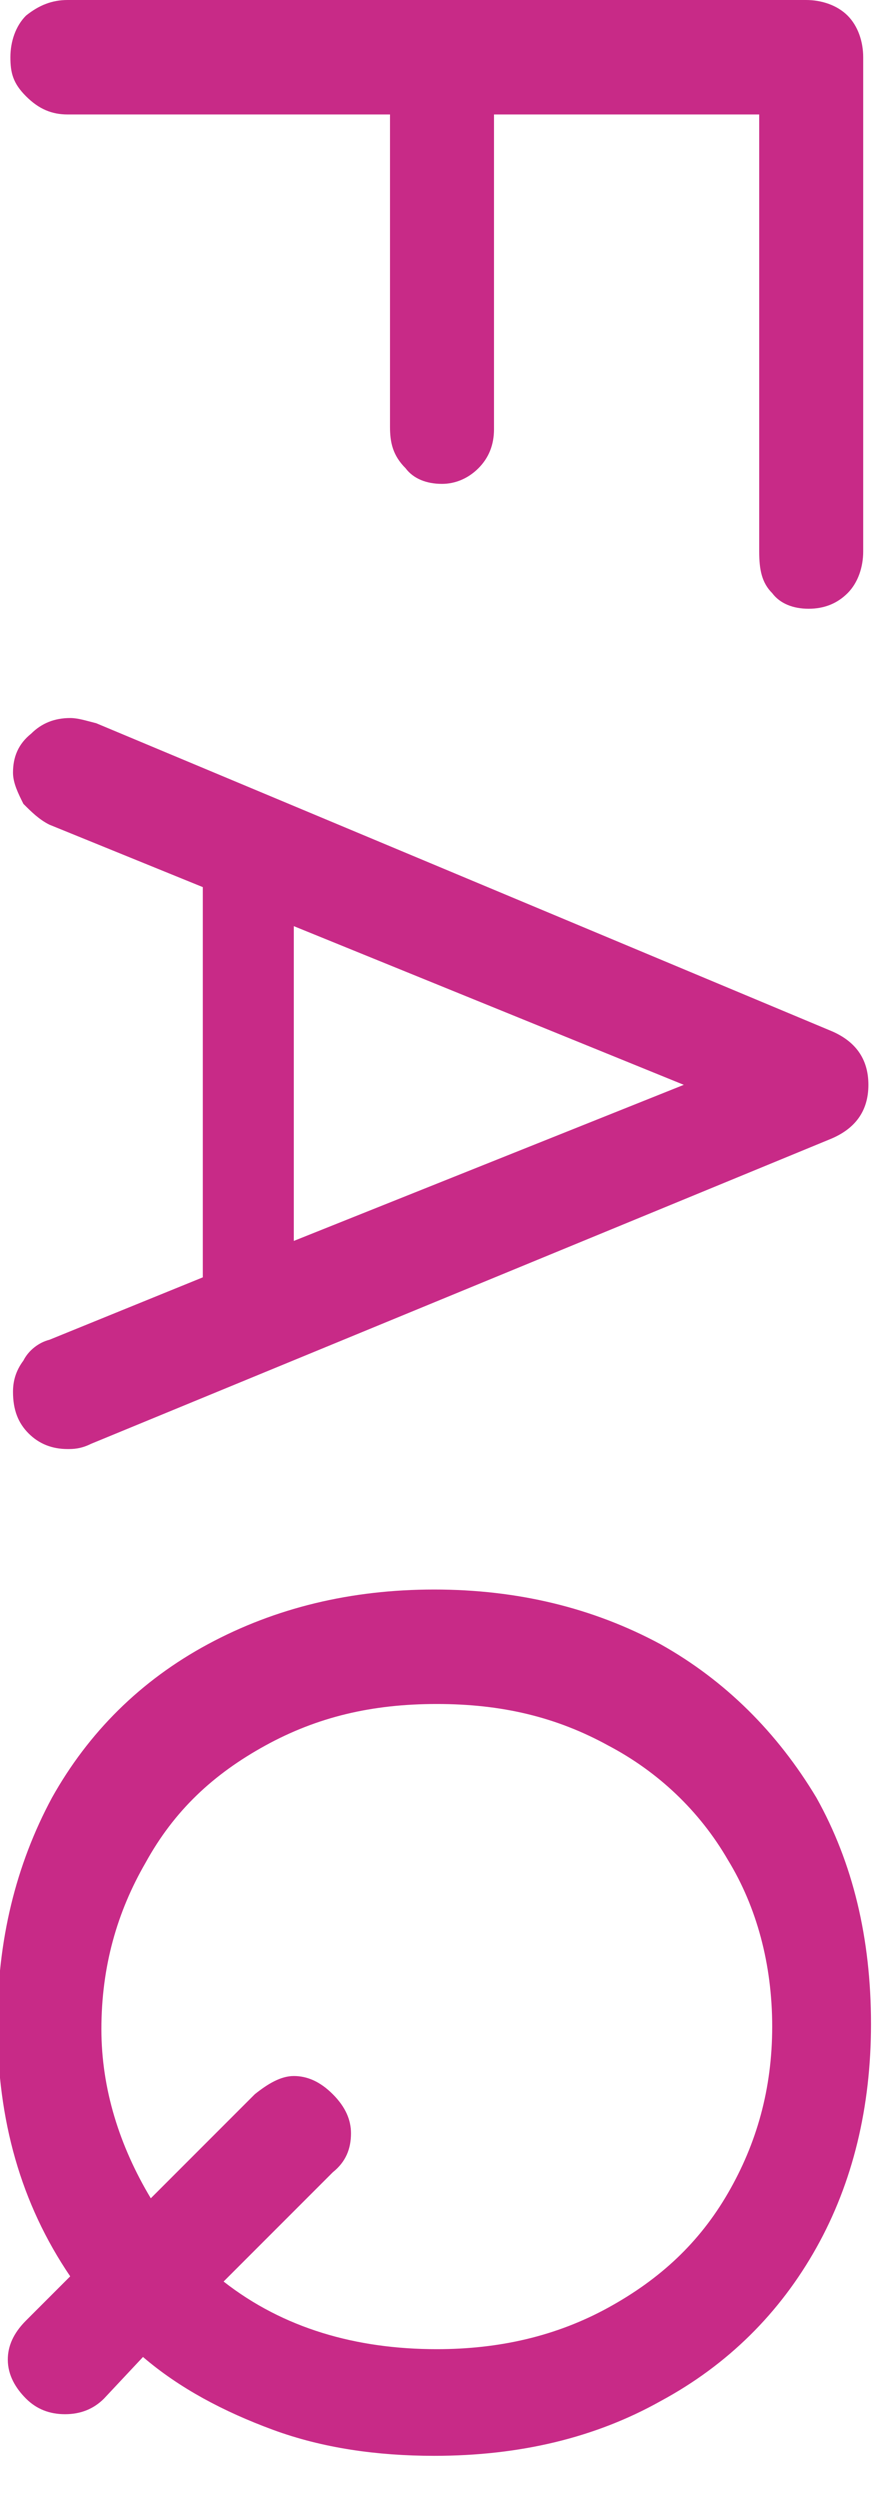 <?xml version="1.0" encoding="utf-8"?>
<!-- Generator: Adobe Illustrator 27.7.0, SVG Export Plug-In . SVG Version: 6.00 Build 0)  -->
<svg version="1.1" id="レイヤー_1" xmlns="http://www.w3.org/2000/svg" xmlns:xlink="http://www.w3.org/1999/xlink" x="0px"
	 y="0px" width="34px" height="96.1px" viewBox="0 0 34 96.1" style="enable-background:new 0 0 34 96.1;" xml:space="preserve">
<style type="text/css">
	.st0{fill:#C82A87;}
</style>
<g>
	<path class="st0" d="M1,0.6C1.5,0.2,2,0,2.6,0H31c0.6,0,1.2,0.2,1.6,0.6C33,1,33.2,1.6,33.2,2.2v19c0,0.6-0.2,1.2-0.6,1.6
		c-0.4,0.4-0.9,0.6-1.5,0.6c-0.6,0-1.1-0.2-1.4-0.6c-0.4-0.4-0.5-0.9-0.5-1.6V4.4H19v12.1c0,0.6-0.2,1.1-0.6,1.5s-0.9,0.6-1.4,0.6
		c-0.6,0-1.1-0.2-1.4-0.6C15.1,17.5,15,17,15,16.4V4.4H2.6C2,4.4,1.5,4.2,1,3.7S0.4,2.8,0.4,2.2C0.4,1.6,0.6,1,1,0.6z"/>
	<path class="st0" d="M2.6,55.7c-0.6,0-1.1-0.2-1.5-0.6s-0.6-0.9-0.6-1.6c0-0.4,0.1-0.8,0.4-1.2c0.2-0.4,0.6-0.7,1-0.8l5.9-2.4V34.1
		l-5.9-2.4c-0.4-0.2-0.7-0.5-1-0.8c-0.2-0.4-0.4-0.8-0.4-1.2c0-0.6,0.2-1.1,0.7-1.5c0.4-0.4,0.9-0.6,1.5-0.6c0.3,0,0.6,0.1,1,0.2
		l28.2,11.8c1,0.4,1.5,1.1,1.5,2.1c0,1-0.5,1.7-1.5,2.1L3.5,55.5C3.1,55.7,2.8,55.7,2.6,55.7z M11.3,35.6v12.1l15-6L11.3,35.6z"/>
	<path class="st0" d="M4,92.2c-0.4,0.4-0.9,0.6-1.5,0.6c-0.6,0-1.1-0.2-1.5-0.6c-0.4-0.4-0.7-0.9-0.7-1.5c0-0.5,0.2-1,0.7-1.5
		l1.7-1.7c-1.9-2.8-2.8-6-2.8-9.7c0-3.2,0.7-6.1,2.1-8.7c1.4-2.5,3.4-4.5,6-5.9c2.6-1.4,5.5-2.1,8.7-2.1s6.1,0.7,8.7,2.1
		c2.5,1.4,4.5,3.4,6,5.9c1.4,2.5,2.1,5.4,2.1,8.7c0,3.2-0.7,6.1-2.1,8.6c-1.4,2.5-3.4,4.5-6,5.9c-2.5,1.4-5.4,2.1-8.7,2.1
		c-2.2,0-4.3-0.3-6.2-1s-3.6-1.6-5-2.8L4,92.2z M5.8,84.5l4-4c0.5-0.4,1-0.7,1.5-0.7c0.5,0,1,0.2,1.5,0.7s0.7,1,0.7,1.5
		c0,0.6-0.2,1.1-0.7,1.5l-4.2,4.2c2.3,1.8,5.1,2.6,8.2,2.6c2.4,0,4.6-0.5,6.6-1.6c2-1.1,3.5-2.5,4.6-4.4c1.1-1.9,1.7-4,1.7-6.4
		c0-2.4-0.6-4.6-1.7-6.4c-1.1-1.9-2.7-3.4-4.6-4.4c-2-1.1-4.1-1.6-6.6-1.6s-4.6,0.5-6.6,1.6c-2,1.1-3.5,2.5-4.6,4.5
		c-1.1,1.9-1.7,4-1.7,6.4C3.9,80.3,4.6,82.5,5.8,84.5z"/>
</g>
</svg>
